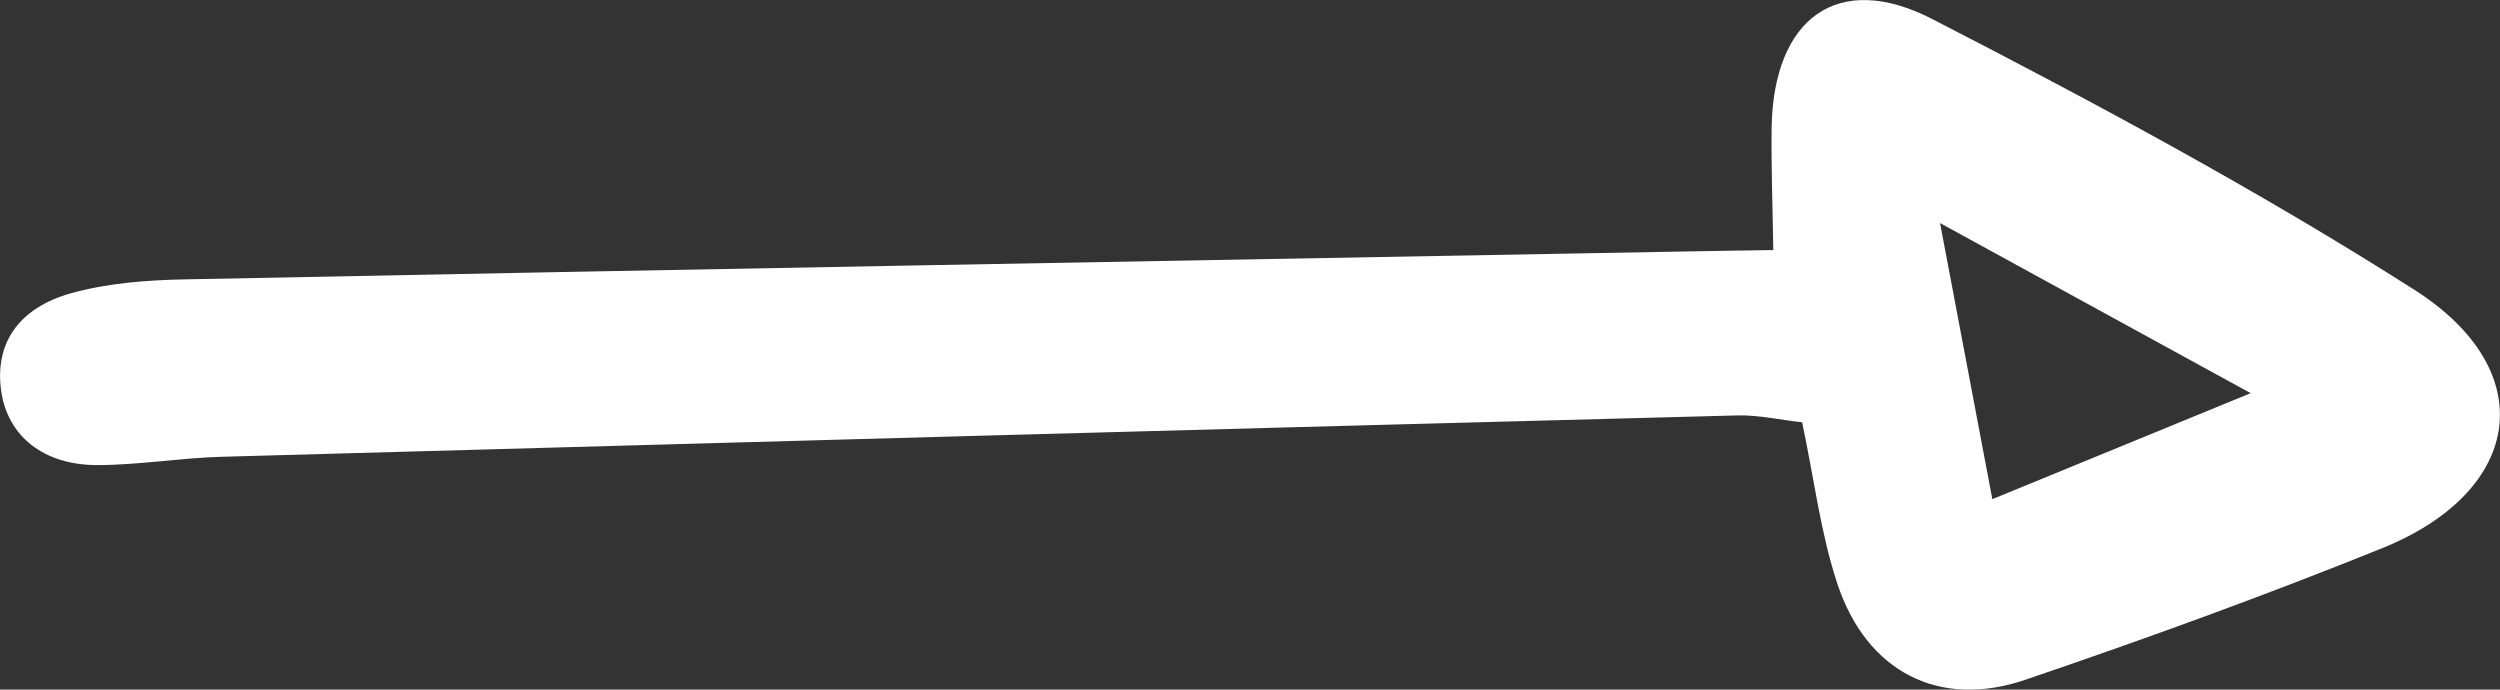 <?xml version="1.0" encoding="UTF-8"?><!-- Generator: Adobe Illustrator 23.0.2, SVG Export Plug-In . SVG Version: 6.00 Build 0)  --><svg xmlns="http://www.w3.org/2000/svg" enable-background="new 0 0 105.68 29.15" id="Layer_1" version="1.1" viewBox="0 0 105.68 29.15" x="0px" xml:space="preserve" y="0px">
<rect x="0" y="0" width="105.68" height="29.15" fill="#333333" stroke="none"/>
<g id="change1_1"><path d="m77.67 24.68c1.24 3.73 4.31 5.3 7.96 4.05 5.08-1.73 10.13-3.56 15.1-5.57 5.95-2.42 6.7-7.49 1.33-10.91-6.56-4.18-13.45-7.88-20.37-11.44-4.01-2.07-6.73-0.03-6.8 4.6-0.02 1.58 0.04 3.16 0.07 5.16-1.65 0.03-2.96 0.04-4.26 0.07-20.97 0.38-41.94 0.75-62.91 1.17-1.6 0.03-3.24 0.16-4.77 0.58-2.29 0.64-3.25 2.18-2.97 4.14 0.27 1.89 1.77 3.13 4.06 3.13 1.74 0 3.48-0.3 5.23-0.35 21.37-0.6 42.74-1.19 64.11-1.75 0.9-0.02 1.8 0.19 2.73 0.29 0.51 2.41 0.78 4.69 1.49 6.83zm4.34-15.25c4.61 2.52 8.53 4.67 13.13 7.19-3.99 1.64-7.31 3-10.92 4.48-0.72-3.8-1.4-7.37-2.21-11.67z" fill="#fff"/></g>
</svg>